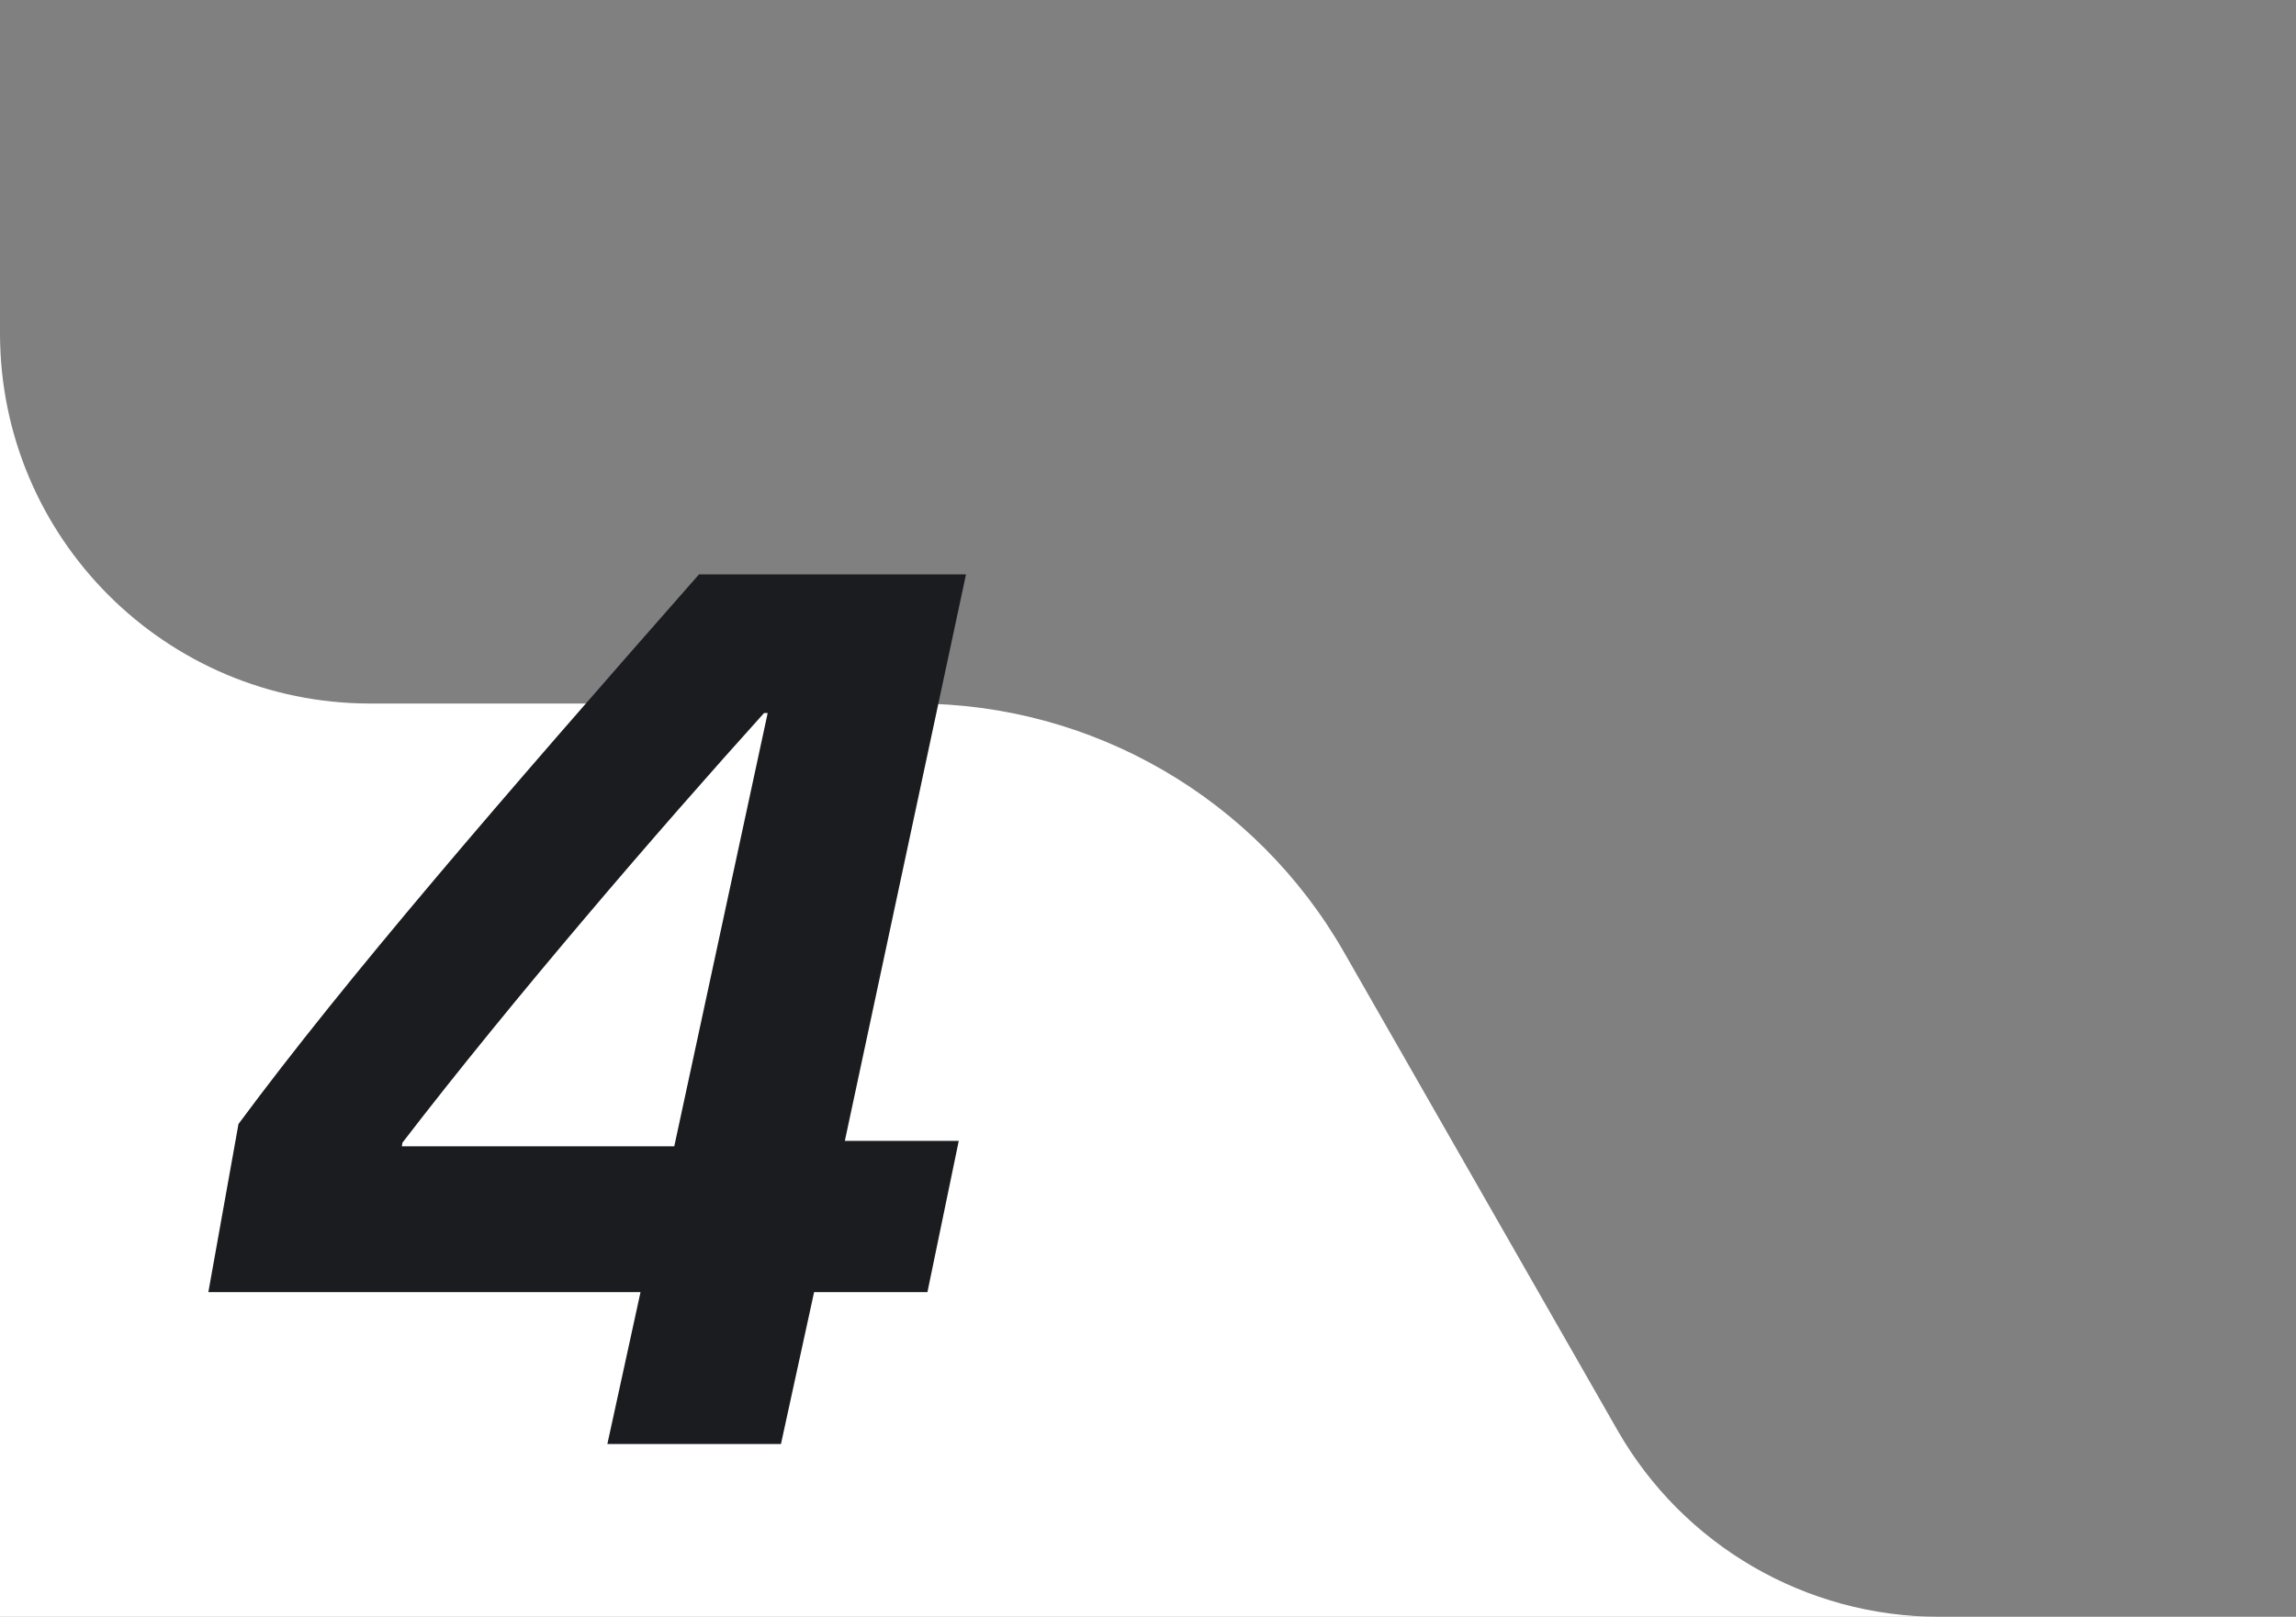 <svg width="186" height="131" viewBox="0 0 186 131" fill="none" xmlns="http://www.w3.org/2000/svg">
<rect x="0" y="0" width="186" height="131" fill="#808080" stroke="none"/>
<g clip-path="url(#clip0_285_61673)">
<path d="M74.153 57.004H30C13.431 57.004 0 43.573 0 27.004V131H157.079C146.318 131 136.381 125.236 131.038 115.895L108.874 77.145C101.751 64.689 88.501 57.004 74.153 57.004Z" fill="white"/>
<path d="M49.203 117L51.889 104.695H16.879L19.32 91.072C28.109 79.207 40.56 64.803 56.625 46.541H78.256L68.441 92.439H77.67L75.131 104.695H65.951L63.266 117H49.203ZM32.602 92.586L32.553 92.879H54.623L62.191 57.772H61.898C53.353 67.244 41.537 80.965 32.602 92.586Z" fill="#1B1C1F"/>
</g>
<defs>
<clipPath id="clip0_285_61673">
<rect width="186" height="131" fill="white"/>
</clipPath>
</defs>
</svg>
